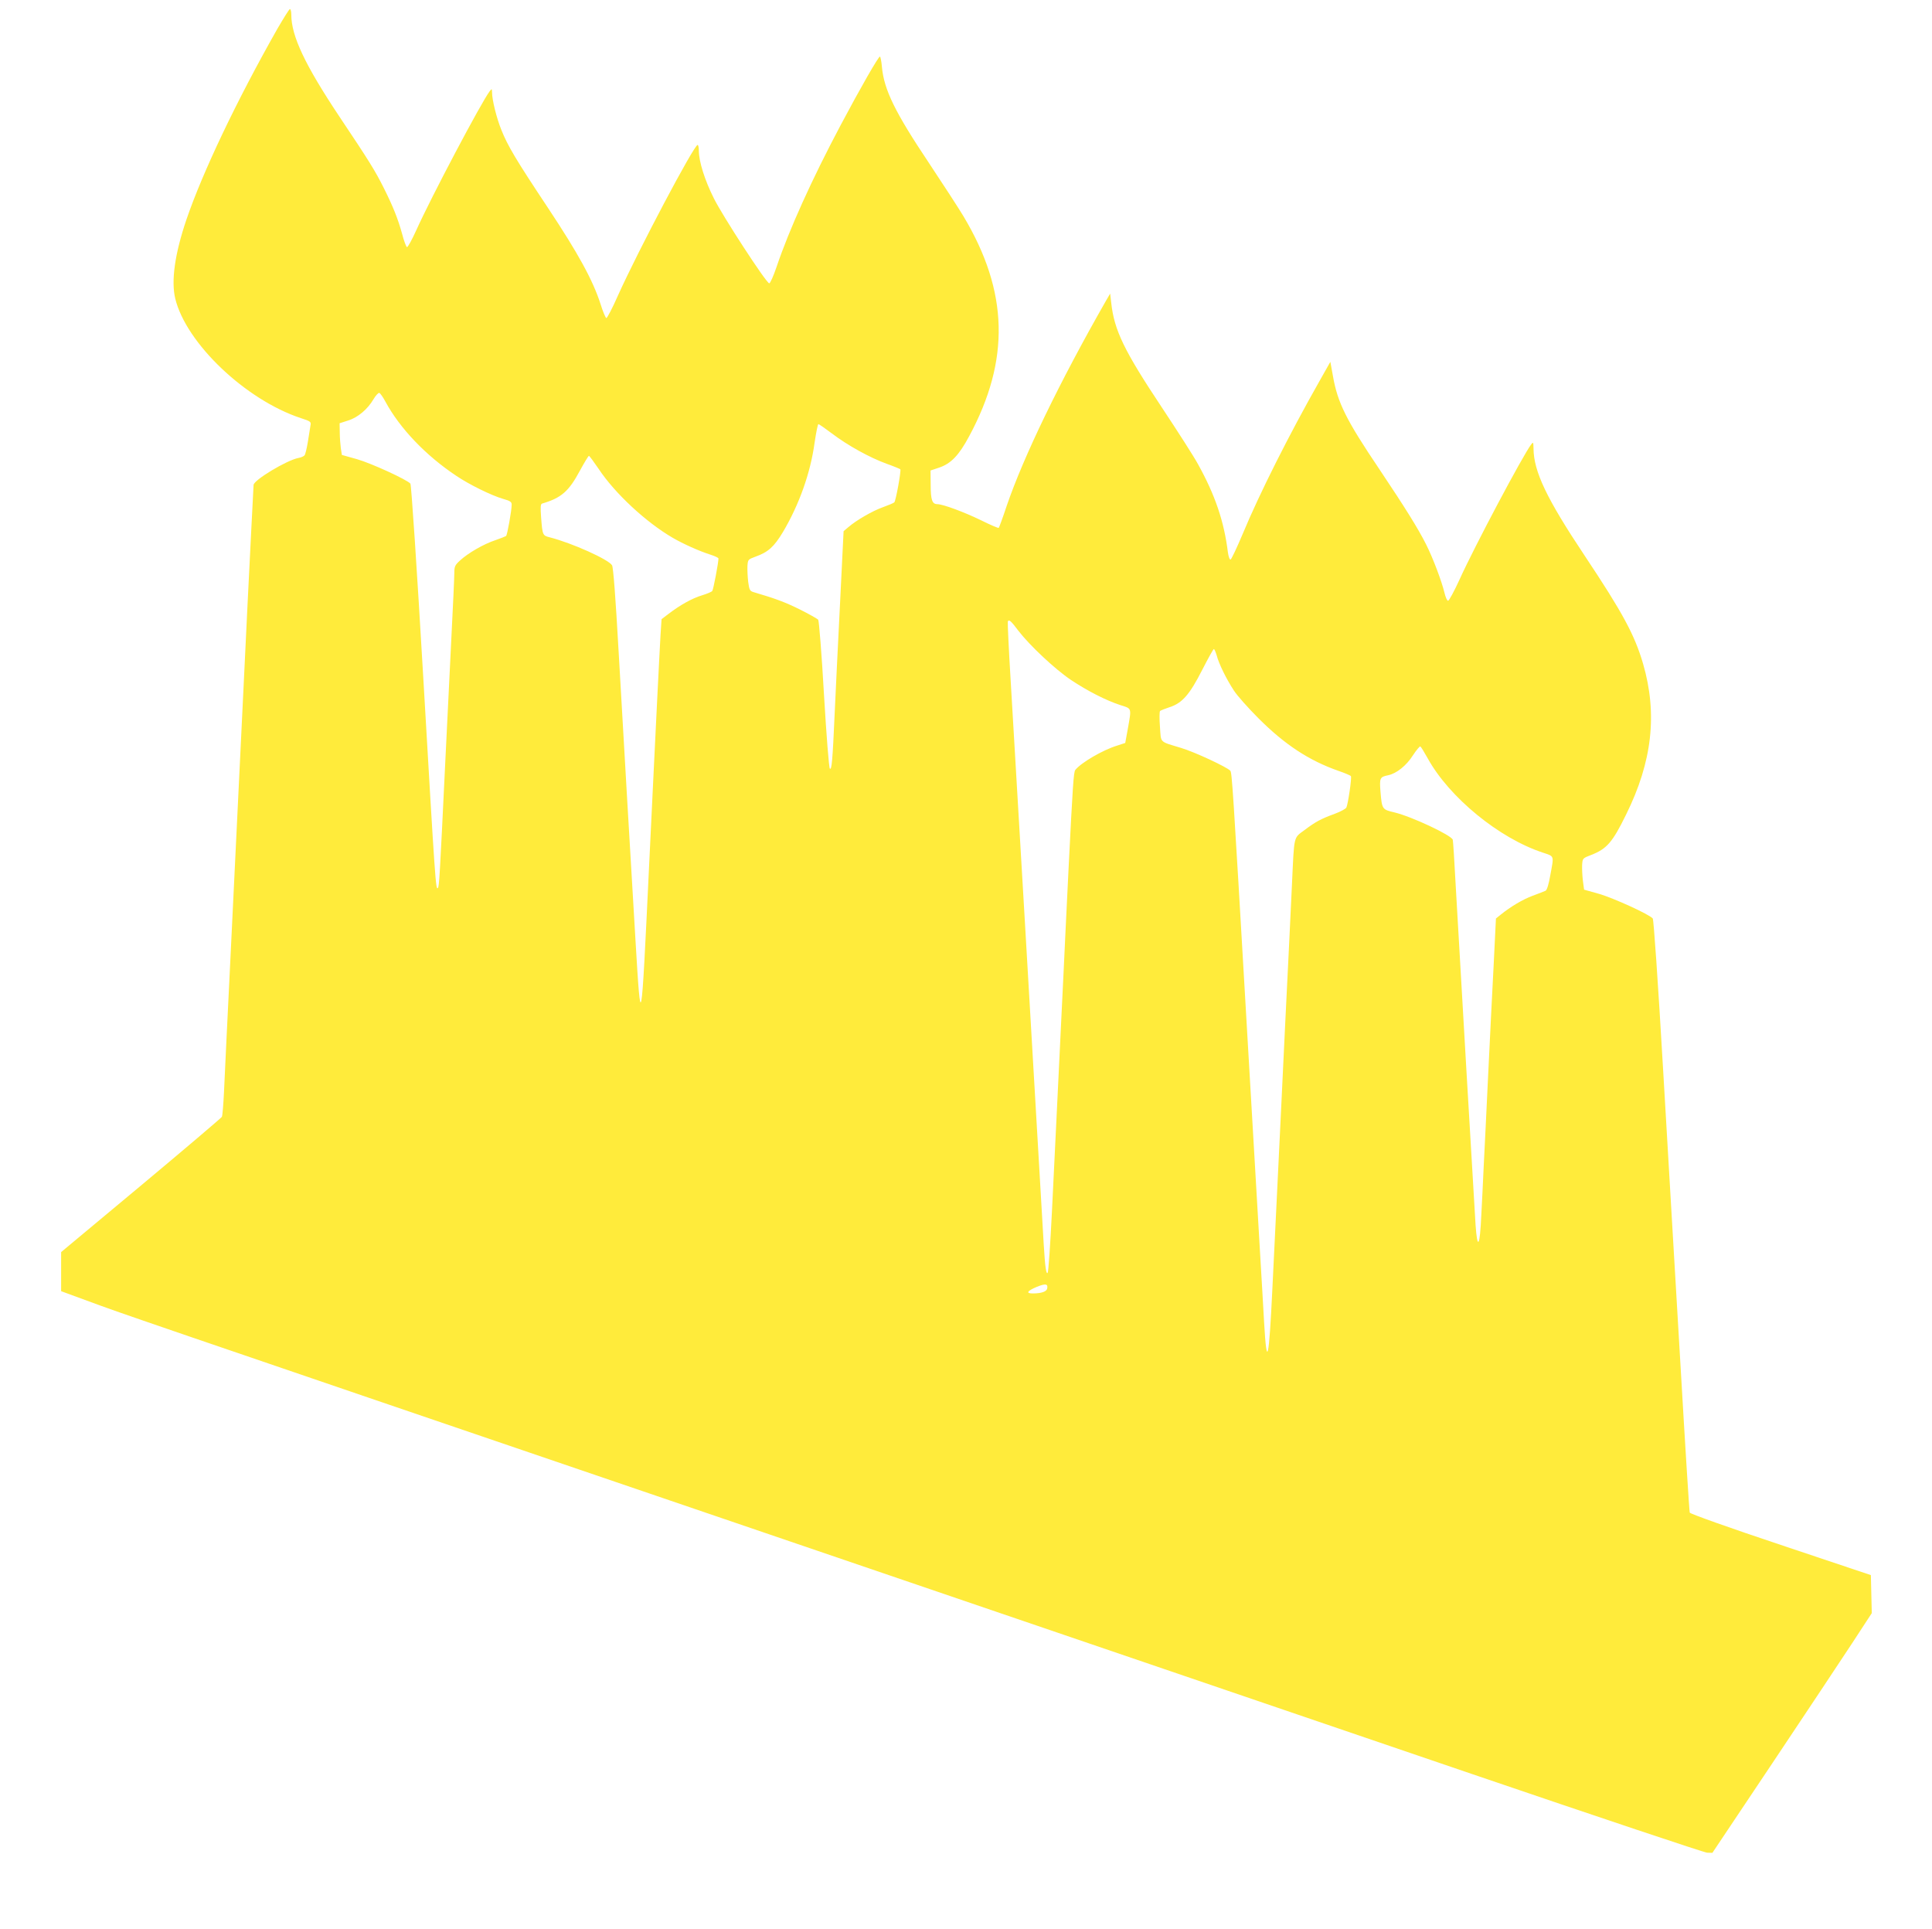 <?xml version="1.0" standalone="no"?>
<!DOCTYPE svg PUBLIC "-//W3C//DTD SVG 20010904//EN"
 "http://www.w3.org/TR/2001/REC-SVG-20010904/DTD/svg10.dtd">
<svg version="1.0" xmlns="http://www.w3.org/2000/svg"
 width="1280pt" height="1278pt" viewBox="0 0 1280 1278"
 preserveAspectRatio="xMidYMid meet">
<g transform="translate(0,1278) scale(0.1,-0.1)"
fill="#ffeb3b" stroke="none">
<path d="M1837 12588 c-271 -478 -495 -950 -602 -1263 -77 -227 -102 -406 -74
-523 72 -296 466 -671 832 -792 65 -21 69 -24 64 -49 -2 -14 -10 -62 -17 -106
-7 -44 -17 -85 -22 -91 -5 -7 -23 -15 -41 -18 -78 -15 -297 -147 -297 -179 0
-7 -7 -138 -15 -292 -8 -154 -19 -379 -25 -500 -6 -121 -15 -308 -20 -415 -24
-497 -61 -1260 -90 -1860 -11 -234 -25 -510 -30 -615 -5 -104 -12 -257 -16
-340 -4 -82 -10 -156 -14 -164 -4 -7 -245 -212 -536 -455 l-529 -441 0 -130 0
-129 185 -68 c237 -87 137 -53 4190 -1435 1895 -646 4131 -1409 4970 -1695
839 -286 1541 -521 1560 -522 l35 -1 398 595 c219 327 456 685 528 794 l130
199 -3 126 -3 126 -597 200 c-339 113 -600 206 -603 214 -3 7 -30 437 -60 955
-31 517 -82 1397 -115 1955 -36 620 -64 1018 -70 1026 -22 27 -259 135 -355
163 l-100 28 -8 60 c-4 32 -6 79 -5 103 3 45 3 45 60 67 103 40 141 83 231
267 174 351 209 668 113 999 -56 192 -135 338 -388 718 -252 378 -337 557
-338 709 -1 43 -2 45 -16 26 -54 -71 -374 -673 -474 -894 -35 -77 -70 -141
-76 -141 -7 0 -17 24 -24 53 -18 75 -76 230 -122 321 -53 105 -135 237 -311
500 -219 325 -275 438 -306 615 l-17 94 -70 -124 c-201 -354 -400 -749 -512
-1019 -38 -90 -74 -166 -79 -167 -6 -2 -14 19 -18 49 -25 202 -84 378 -198
583 -27 50 -135 218 -239 375 -250 376 -316 511 -336 695 l-7 60 -29 -50
c-305 -534 -545 -1030 -657 -1358 -25 -76 -49 -140 -52 -144 -3 -3 -57 20
-119 51 -109 53 -251 106 -288 106 -34 0 -44 28 -44 127 l-1 96 57 19 c79 27
131 81 199 208 272 505 261 957 -37 1456 -31 52 -135 212 -230 355 -224 335
-297 484 -311 635 -3 36 -9 67 -13 69 -8 5 -131 -210 -261 -455 -190 -358
-341 -692 -424 -938 -21 -62 -43 -111 -49 -109 -23 7 -309 447 -366 562 -61
121 -100 246 -100 317 0 21 -4 38 -8 38 -24 0 -393 -698 -528 -998 -37 -84
-72 -151 -77 -149 -5 1 -23 43 -38 92 -51 159 -149 337 -348 637 -214 322
-267 411 -310 519 -31 77 -61 197 -61 247 -1 26 -1 26 -16 7 -55 -72 -388
-702 -485 -918 -29 -64 -57 -116 -63 -114 -5 2 -20 41 -32 88 -27 98 -59 179
-120 301 -59 118 -97 179 -295 475 -228 342 -319 535 -319 675 0 21 -4 38 -9
38 -5 0 -42 -60 -84 -132z m716 -2468 c96 -178 268 -358 471 -493 86 -58 233
-130 309 -152 47 -13 57 -20 57 -38 0 -39 -29 -200 -37 -208 -5 -3 -37 -16
-72 -28 -76 -25 -180 -85 -233 -134 -34 -31 -38 -40 -38 -83 0 -27 -9 -224
-20 -439 -11 -214 -29 -581 -40 -815 -36 -747 -40 -824 -49 -833 -14 -14 -17
25 -96 1382 -44 754 -80 1290 -86 1297 -22 26 -259 135 -354 162 l-100 28 -7
45 c-3 24 -7 71 -7 105 l-1 60 56 18 c65 20 130 75 169 142 15 25 32 43 38 41
6 -2 24 -27 40 -57z m2959 -212 c104 -79 249 -159 361 -200 48 -17 89 -34 92
-37 6 -11 -30 -210 -40 -219 -5 -5 -39 -19 -75 -32 -68 -24 -176 -86 -229
-132 l-32 -27 -24 -488 c-14 -268 -29 -591 -35 -718 -14 -317 -20 -379 -32
-367 -6 6 -23 221 -39 492 -15 268 -33 487 -38 494 -6 7 -61 38 -123 69 -97
48 -159 71 -308 115 -22 7 -26 15 -33 67 -4 33 -6 80 -5 105 3 43 4 44 53 62
84 30 123 65 182 163 108 182 183 393 210 593 10 67 21 122 25 122 5 0 45 -28
90 -62z m-1546 -234 c107 -162 314 -354 491 -457 71 -41 173 -87 251 -112 28
-9 52 -20 52 -25 0 -28 -34 -207 -41 -215 -4 -6 -35 -19 -68 -29 -64 -19 -145
-64 -222 -123 l-46 -35 -7 -107 c-3 -58 -13 -241 -21 -406 -8 -165 -19 -394
-25 -510 -6 -115 -19 -394 -30 -620 -52 -1094 -53 -1100 -90 -480 -33 554 -77
1302 -111 1900 -21 375 -36 567 -44 580 -24 39 -264 147 -412 185 -48 12 -49
14 -58 132 -5 69 -4 89 7 92 126 37 176 80 249 216 30 55 57 100 61 100 3 0
32 -39 64 -86z m2782 -1074 c75 -97 242 -254 348 -325 106 -71 233 -136 326
-166 78 -25 75 -15 50 -158 l-17 -93 -55 -18 c-94 -29 -237 -112 -276 -161
-11 -13 -17 -105 -44 -644 -5 -110 -14 -294 -20 -410 -5 -115 -19 -397 -30
-625 -11 -228 -25 -507 -30 -620 -6 -113 -19 -389 -30 -614 -11 -225 -24 -414
-29 -419 -10 -10 -17 39 -26 188 -11 180 -56 955 -125 2140 -39 666 -81 1383
-94 1595 -13 212 -21 388 -19 393 8 15 20 5 71 -63z m1313 -162 c14 -55 64
-157 114 -233 21 -33 95 -116 164 -185 173 -173 333 -278 526 -346 44 -15 82
-31 85 -36 7 -9 -19 -186 -30 -208 -4 -8 -38 -27 -76 -41 -93 -34 -128 -53
-201 -108 -74 -55 -68 -30 -83 -351 -6 -124 -15 -313 -20 -420 -20 -404 -31
-627 -50 -1030 -11 -228 -25 -507 -30 -620 -6 -113 -19 -389 -30 -614 -23
-483 -37 -539 -55 -226 -3 52 -16 284 -30 515 -14 231 -52 886 -85 1455 -93
1602 -98 1670 -109 1684 -20 23 -235 124 -326 151 -147 45 -132 30 -140 140
-4 53 -4 100 1 105 5 4 33 15 63 25 84 27 133 84 216 247 39 76 73 138 77 138
4 0 12 -19 19 -42z m1398 -682 c142 -258 473 -530 764 -625 76 -26 73 -15 48
-150 -10 -59 -22 -97 -31 -102 -8 -4 -47 -19 -85 -33 -67 -25 -146 -72 -213
-126 l-31 -25 -15 -305 c-9 -168 -25 -492 -36 -720 -11 -228 -24 -505 -30
-615 -5 -110 -12 -256 -16 -325 -9 -208 -26 -237 -38 -65 -7 104 -108 1830
-132 2255 -8 157 -17 290 -19 297 -10 30 -271 153 -387 181 -81 19 -82 20 -92
138 -7 90 -4 97 51 108 56 12 121 64 164 132 23 35 45 61 49 59 5 -3 26 -38
49 -79z m-2521 -3512 c-4 -20 -35 -32 -91 -33 -53 -1 -44 16 23 44 57 23 74
20 68 -11z"/>
</g>
</svg>
